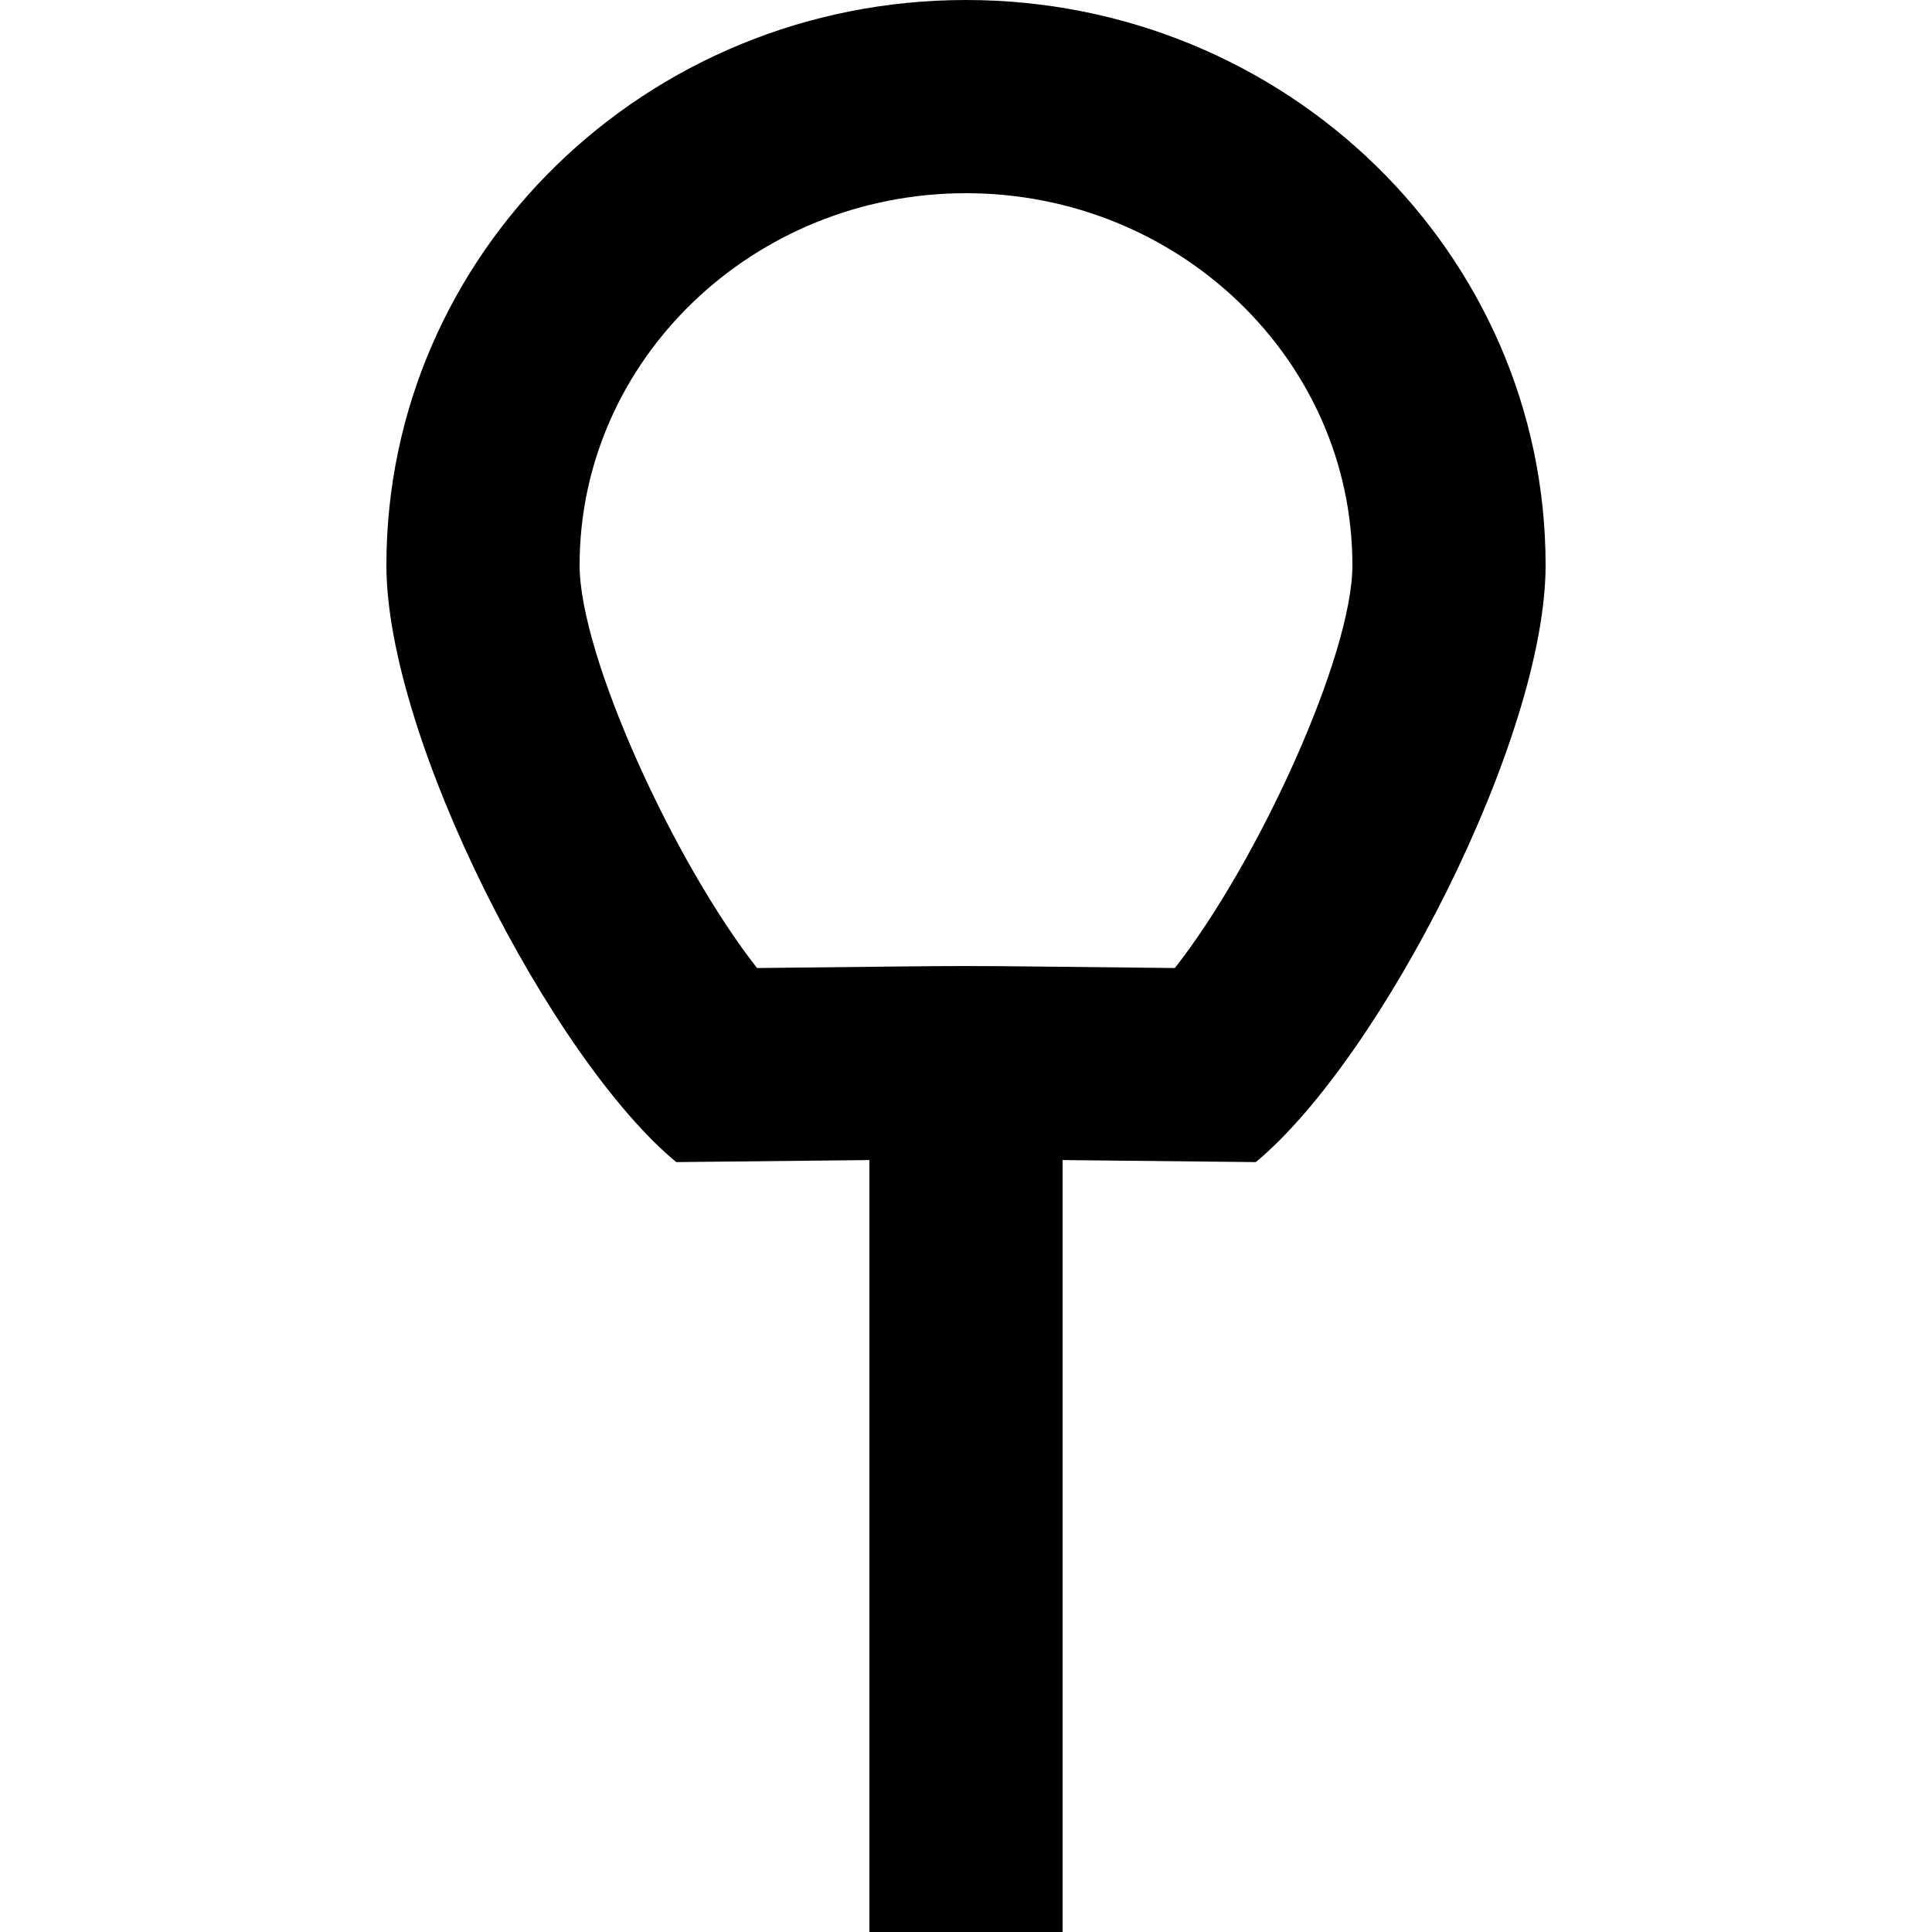 <?xml version="1.0" encoding="UTF-8" standalone="no"?>

<svg width="800px" height="800px" viewBox="-4 0 20 20" version="1.1" xmlns="http://www.w3.org/2000/svg" xmlns:xlink="http://www.w3.org/1999/xlink">
    
    <title>balloon [#42]</title>
    <desc>Created with Sketch.</desc>
    <defs>

</defs>
    <g id="Page-1" stroke="none" stroke-width="1" fill="none" fill-rule="evenodd">
        <g id="Dribbble-Light-Preview" transform="translate(-304, -7999)" fill="#000000">
            <g id="icons" transform="translate(56, 160)">
                <path d="M256.162,7849.021 C253.481,7848.993 254.468,7848.994 251.837,7849.021 C250.981,7847.931 250,7845.79 250,7844.851 C250,7842.728 251.794,7841 254,7841 C256.205,7841 258,7842.728 258,7844.851 C258,7845.79 257.018,7847.931 256.162,7849.021 M254,7839 C250.686,7839 248,7841.62 248,7844.851 C248,7846.638 249.705,7849.956 251,7851.03 L253,7851.009 L253,7859 L255,7859 L255,7851.009 L257,7851.03 C258.294,7849.956 260,7846.638 260,7844.851 C260,7841.62 257.313,7839 254,7839" id="balloon-[#42]">

</path>
            </g>
        </g>
    </g>
</svg>